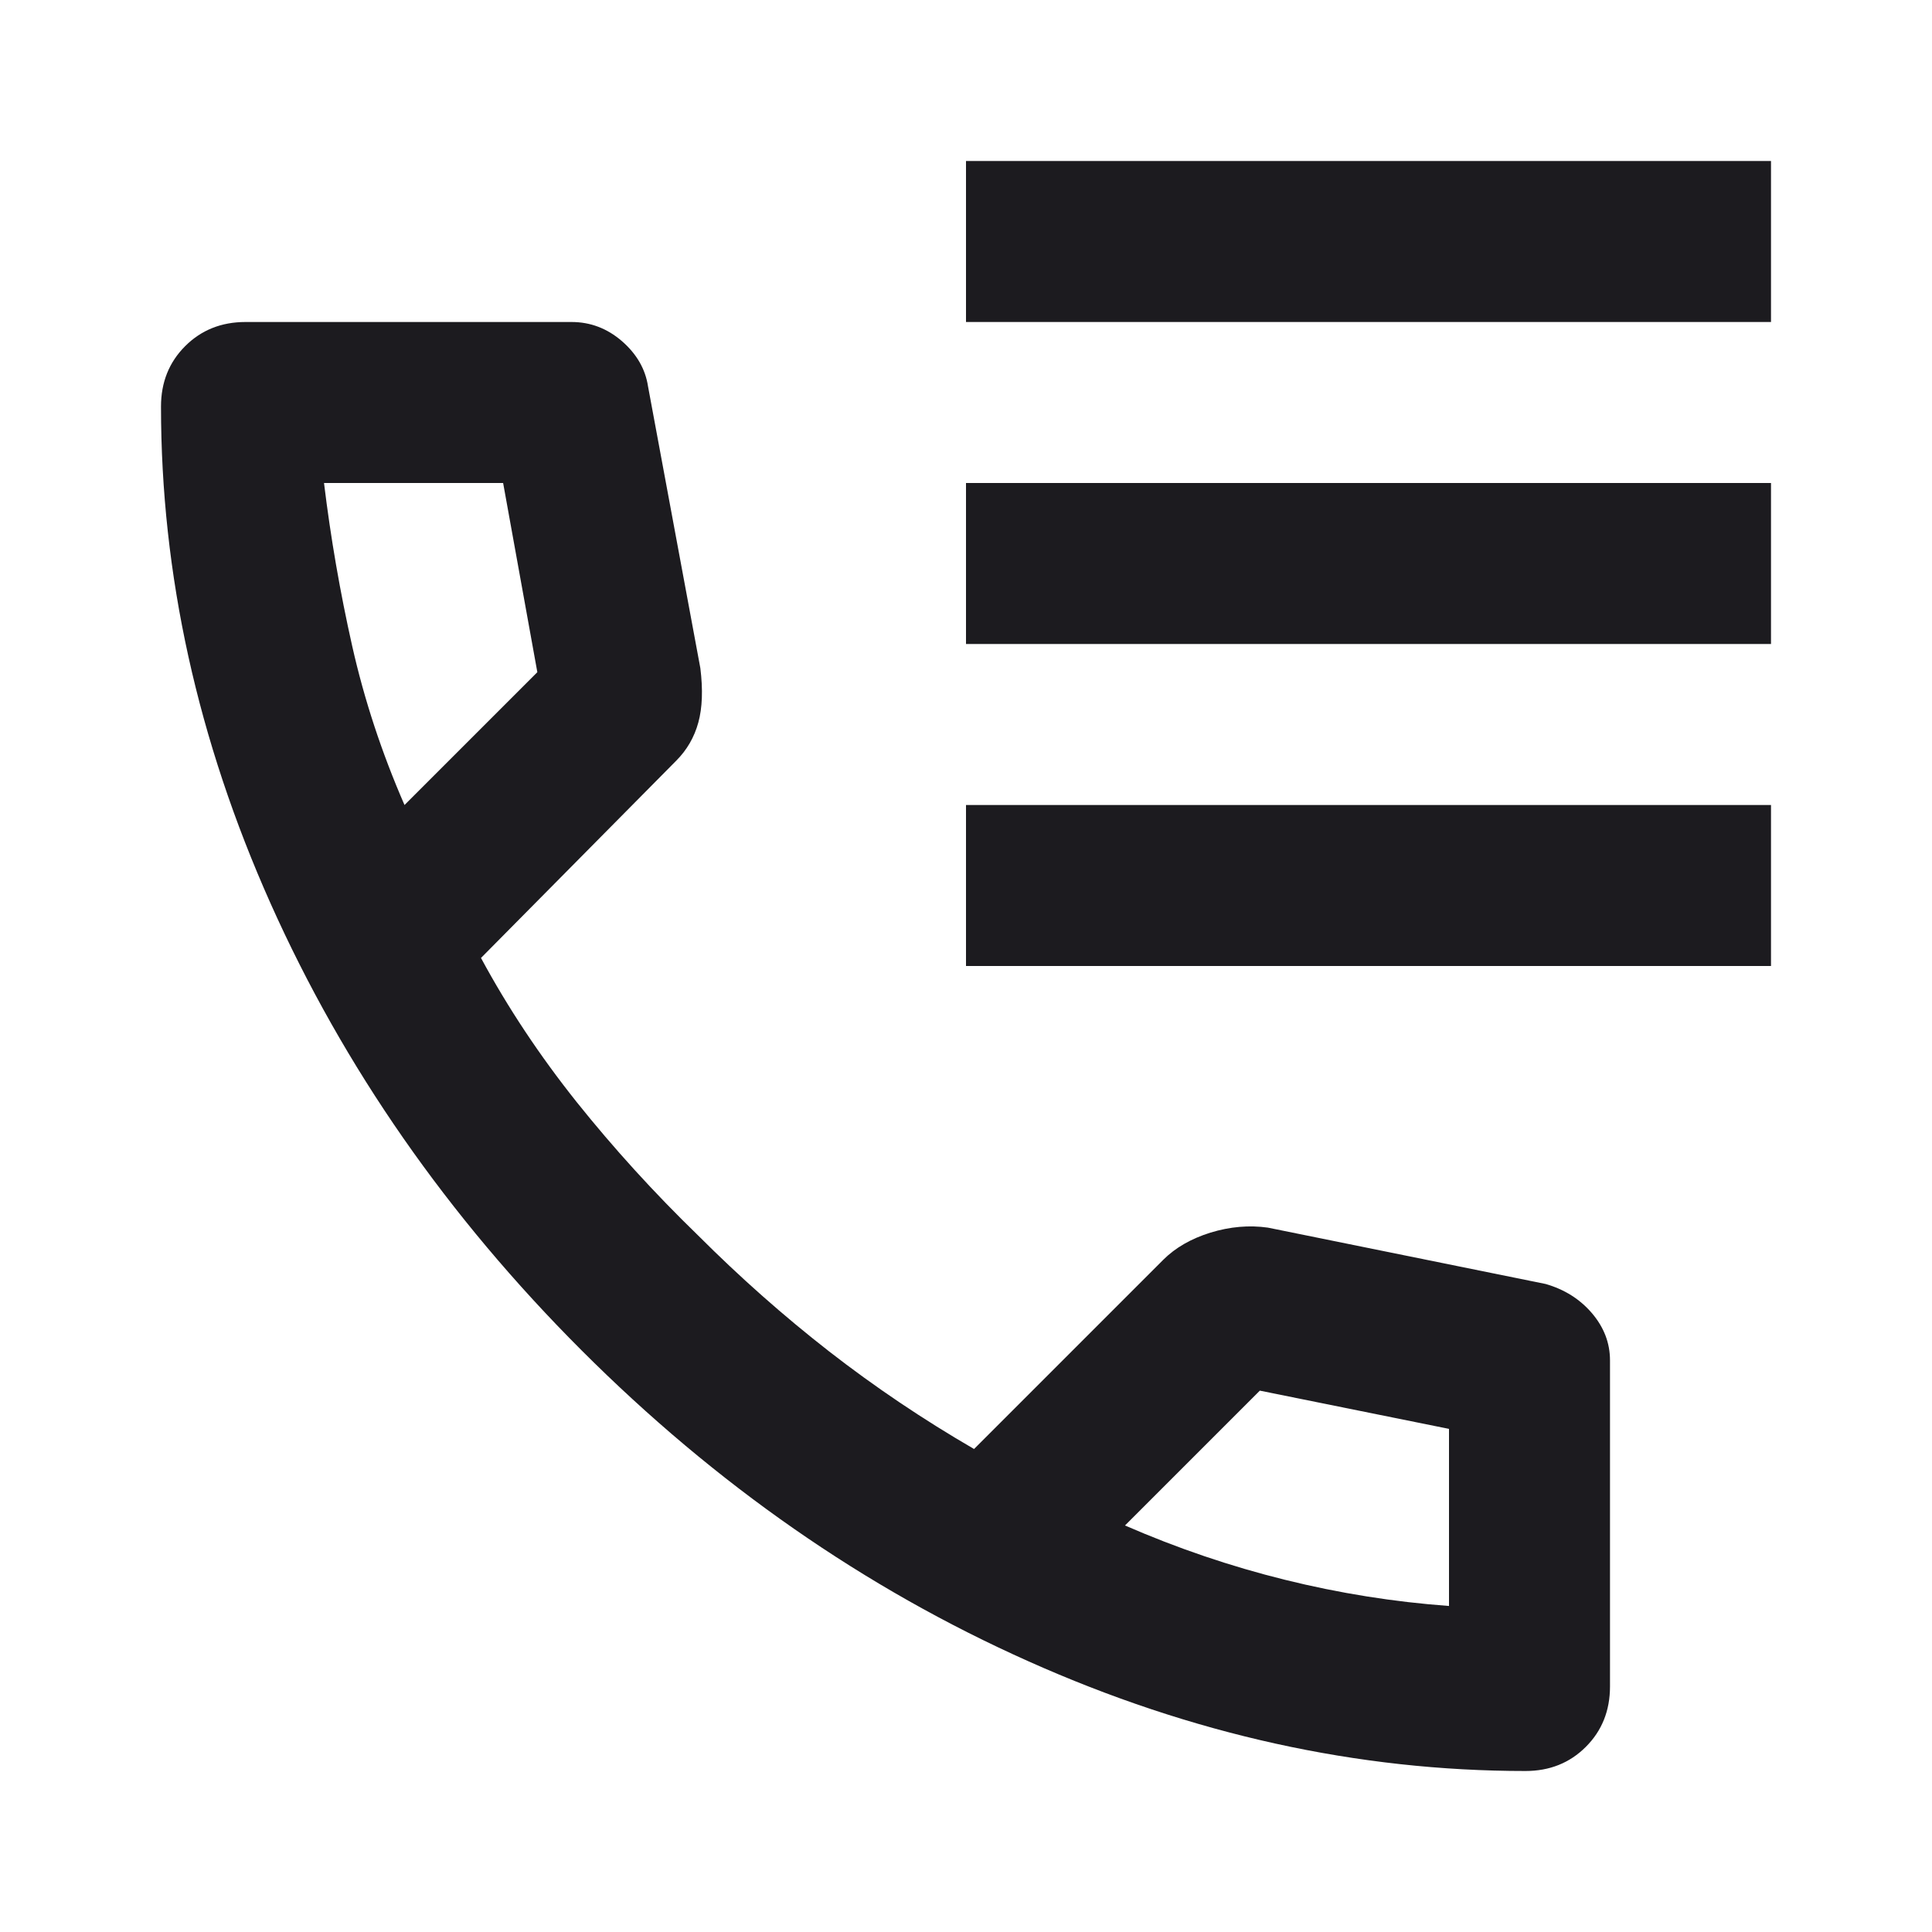 <?xml version="1.0" encoding="UTF-8"?> <svg xmlns="http://www.w3.org/2000/svg" width="24" height="24" viewBox="0 0 24 24" fill="none"><mask id="mask0_3430_26691" style="mask-type:alpha" maskUnits="userSpaceOnUse" x="0" y="0" width="24" height="24"><rect width="24" height="24" fill="#121212"></rect></mask><g mask="url(#mask0_3430_26691)"><path d="M12 4V2H22V4H12ZM12 8V6H22V8H12ZM12 12V10H22V12H12ZM18.95 22C16.867 22 14.808 21.546 12.775 20.637C10.742 19.729 8.892 18.442 7.225 16.775C5.558 15.108 4.271 13.258 3.362 11.225C2.454 9.192 2 7.133 2 5.05C2 4.75 2.1 4.5 2.3 4.3C2.5 4.1 2.75 4 3.05 4H7.1C7.333 4 7.542 4.079 7.725 4.237C7.908 4.396 8.017 4.583 8.05 4.8L8.7 8.3C8.733 8.567 8.725 8.792 8.675 8.975C8.625 9.158 8.533 9.317 8.4 9.45L5.975 11.9C6.308 12.517 6.704 13.113 7.162 13.688C7.621 14.262 8.125 14.817 8.675 15.35C9.192 15.867 9.733 16.346 10.3 16.788C10.867 17.229 11.467 17.633 12.1 18L14.45 15.65C14.6 15.5 14.796 15.387 15.037 15.312C15.279 15.238 15.517 15.217 15.75 15.25L19.2 15.95C19.433 16.017 19.625 16.137 19.775 16.312C19.925 16.488 20 16.683 20 16.9V20.95C20 21.25 19.9 21.5 19.7 21.7C19.5 21.9 19.25 22 18.95 22ZM5.025 10L6.675 8.35L6.25 6H4.025C4.108 6.683 4.225 7.358 4.375 8.025C4.525 8.692 4.742 9.35 5.025 10ZM13.975 18.95C14.625 19.233 15.287 19.458 15.963 19.625C16.637 19.792 17.317 19.9 18 19.95V17.75L15.65 17.275L13.975 18.95Z" fill="#1C1B1F"></path></g></svg> 